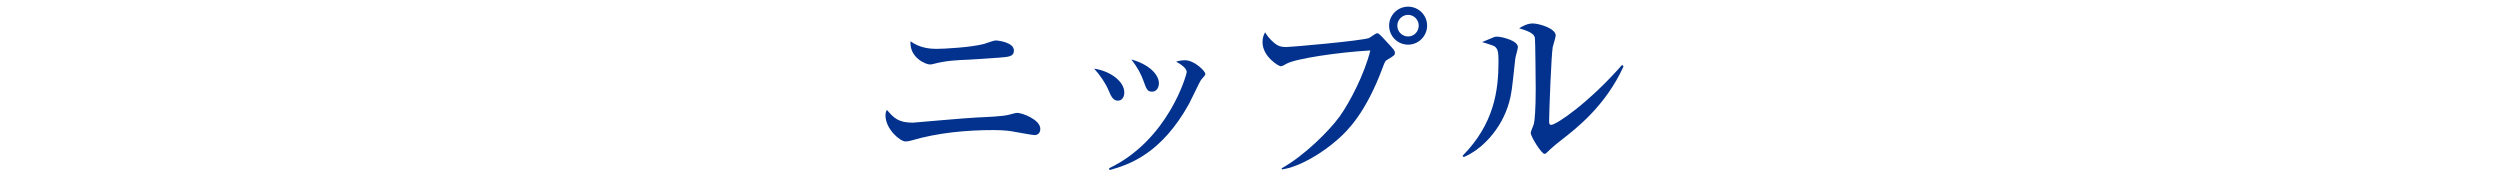 <?xml version="1.0" encoding="utf-8"?>
<!-- Generator: Adobe Illustrator 15.0.2, SVG Export Plug-In  -->
<!DOCTYPE svg PUBLIC "-//W3C//DTD SVG 1.1//EN" "http://www.w3.org/Graphics/SVG/1.1/DTD/svg11.dtd">
<svg version="1.1"
	 xmlns="http://www.w3.org/2000/svg" xmlns:xlink="http://www.w3.org/1999/xlink" xmlns:a="http://ns.adobe.com/AdobeSVGViewerExtensions/3.0/"
	 x="0px" y="0px" width="300px" height="22px" viewBox="0 0 300 22" overflow="visible" enable-background="new 0 0 300 22"
	 xml:space="preserve">
<defs>
</defs>
<path fill="#02328D" d="M124.141,16.208c-0.24,0-1.656-0.264-2.496-0.408c-0.192-0.048-1.032-0.192-2.376-0.192
	c-3.289,0-6.721,0.312-9.889,1.248c-0.264,0.072-0.48,0.12-0.72,0.12c-0.648,0-2.4-1.488-2.4-3.121c0-0.312,0.072-0.504,0.168-0.672
	c0.864,1.032,1.44,1.536,3.12,1.536c0.12,0,6.505-0.576,7.729-0.624c1.248-0.048,3.12-0.144,3.744-0.312
	c0.432-0.12,0.864-0.24,1.056-0.24c0.552,0,2.76,0.792,2.76,1.92C124.837,15.92,124.573,16.208,124.141,16.208z M119.869,6.919
	c-0.96,0.072-2.712,0.192-3.625,0.24c-1.344,0.048-2.76,0.12-4.2,0.504c-0.168,0.048-0.288,0.072-0.48,0.072
	c-0.456,0-2.448-0.816-2.304-2.784c1.128,0.84,2.448,0.912,3.12,0.912c0.84,0,4.128-0.168,5.736-0.6
	c0.216-0.072,1.152-0.408,1.344-0.408c0.384,0,2.208,0.24,2.208,1.2C121.669,6.799,121.045,6.823,119.869,6.919z"/>
<path fill="#02328D" d="M134.917,11.095c0,0.624-0.336,0.984-0.768,0.984c-0.6,0-0.84-0.576-1.104-1.2
	c-0.384-0.912-1.056-1.896-1.752-2.64C133.188,8.503,134.917,9.751,134.917,11.095z M133.092,20.192
	c7.128-3.408,9.313-11.257,9.313-11.545c0-0.48-0.744-0.96-1.272-1.248c0.288-0.096,0.648-0.168,1.08-0.168
	c1.104,0,2.424,1.296,2.424,1.632c0,0.144-0.048,0.192-0.528,0.744c-0.12,0.144-1.176,2.4-1.416,2.832
	c-3.265,5.904-7.057,7.296-9.553,7.969L133.092,20.192z M139.069,9.991c0,0.456-0.24,1.008-0.816,1.008
	c-0.576,0-0.672-0.288-1.056-1.344c-0.24-0.672-0.648-1.512-1.44-2.521C137.941,7.735,139.069,8.983,139.069,9.991z"/>
<path fill="#02328D" d="M153.805,20.192c2.64-1.464,5.617-4.392,6.937-6.192c1.248-1.728,3.024-5.185,3.696-7.945
	c-3.864,0.216-9.024,0.984-10.081,1.608c-0.168,0.096-0.48,0.288-0.672,0.288c-0.24,0-2.184-1.152-2.184-2.904
	c0-0.576,0.168-0.888,0.312-1.176c0.144,0.24,0.408,0.72,1.2,1.368c0.384,0.288,0.696,0.408,1.344,0.408
	c0.552,0,8.977-0.744,9.913-1.08c0.168-0.072,0.816-0.576,0.984-0.576c0.192,0,0.288,0.096,1.128,1.008
	c0.888,0.96,1.008,1.08,1.008,1.344c0,0.264-0.096,0.336-0.937,0.84c-0.24,0.144-0.264,0.216-0.552,0.984
	c-2.016,5.4-4.201,7.537-5.353,8.545c-1.8,1.608-4.584,3.336-6.745,3.624V20.192z M171.254,3.079c0,1.248-1.032,2.28-2.28,2.28
	c-1.272,0-2.28-1.032-2.28-2.28c0-1.272,1.032-2.28,2.28-2.28S171.254,1.807,171.254,3.079z M167.678,3.079
	c0,0.72,0.576,1.296,1.296,1.296s1.272-0.6,1.272-1.296c0-0.744-0.6-1.296-1.272-1.296C168.302,1.783,167.678,2.334,167.678,3.079z"
	/>
<path fill="#02328D" d="M181.837,7.015c-0.408,3.792-0.456,4.224-0.744,5.28c-0.936,3.312-3.384,5.712-5.449,6.553l-0.144-0.144
	c3.792-3.84,4.32-7.825,4.32-11.329c0-1.104-0.072-1.512-0.456-1.8c-0.144-0.12-1.296-0.456-1.512-0.528
	c0.216-0.096,1.2-0.504,1.392-0.576c0.144-0.072,0.312-0.072,0.432-0.072c0.48,0,2.472,0.456,2.472,1.248
	C182.149,5.863,181.861,6.799,181.837,7.015z M187.358,16.808c-0.312,0.24-1.08,0.84-1.752,1.512
	c-0.072,0.072-0.168,0.144-0.264,0.144c-0.36,0-1.656-2.064-1.656-2.52c0-0.192,0.36-0.936,0.384-1.104
	c0.096-0.432,0.216-1.68,0.216-4.201c0-0.648-0.048-5.784-0.096-6.096c-0.096-0.552-0.864-0.84-1.896-1.152
	c0.456-0.264,0.984-0.576,1.632-0.576c0.768,0,2.76,0.6,2.76,1.44c0,0.216-0.312,1.176-0.36,1.392
	c-0.168,0.96-0.432,7.752-0.432,8.953c0,0.264,0.072,0.384,0.24,0.384c0.648,0,4.584-2.712,8.521-7.201l0.168,0.192
	C192.662,12.704,189.182,15.392,187.358,16.808z"/>
<rect id="_x3C_スライス_x3E__30_" fill="none" width="300" height="22"/>
</svg>
